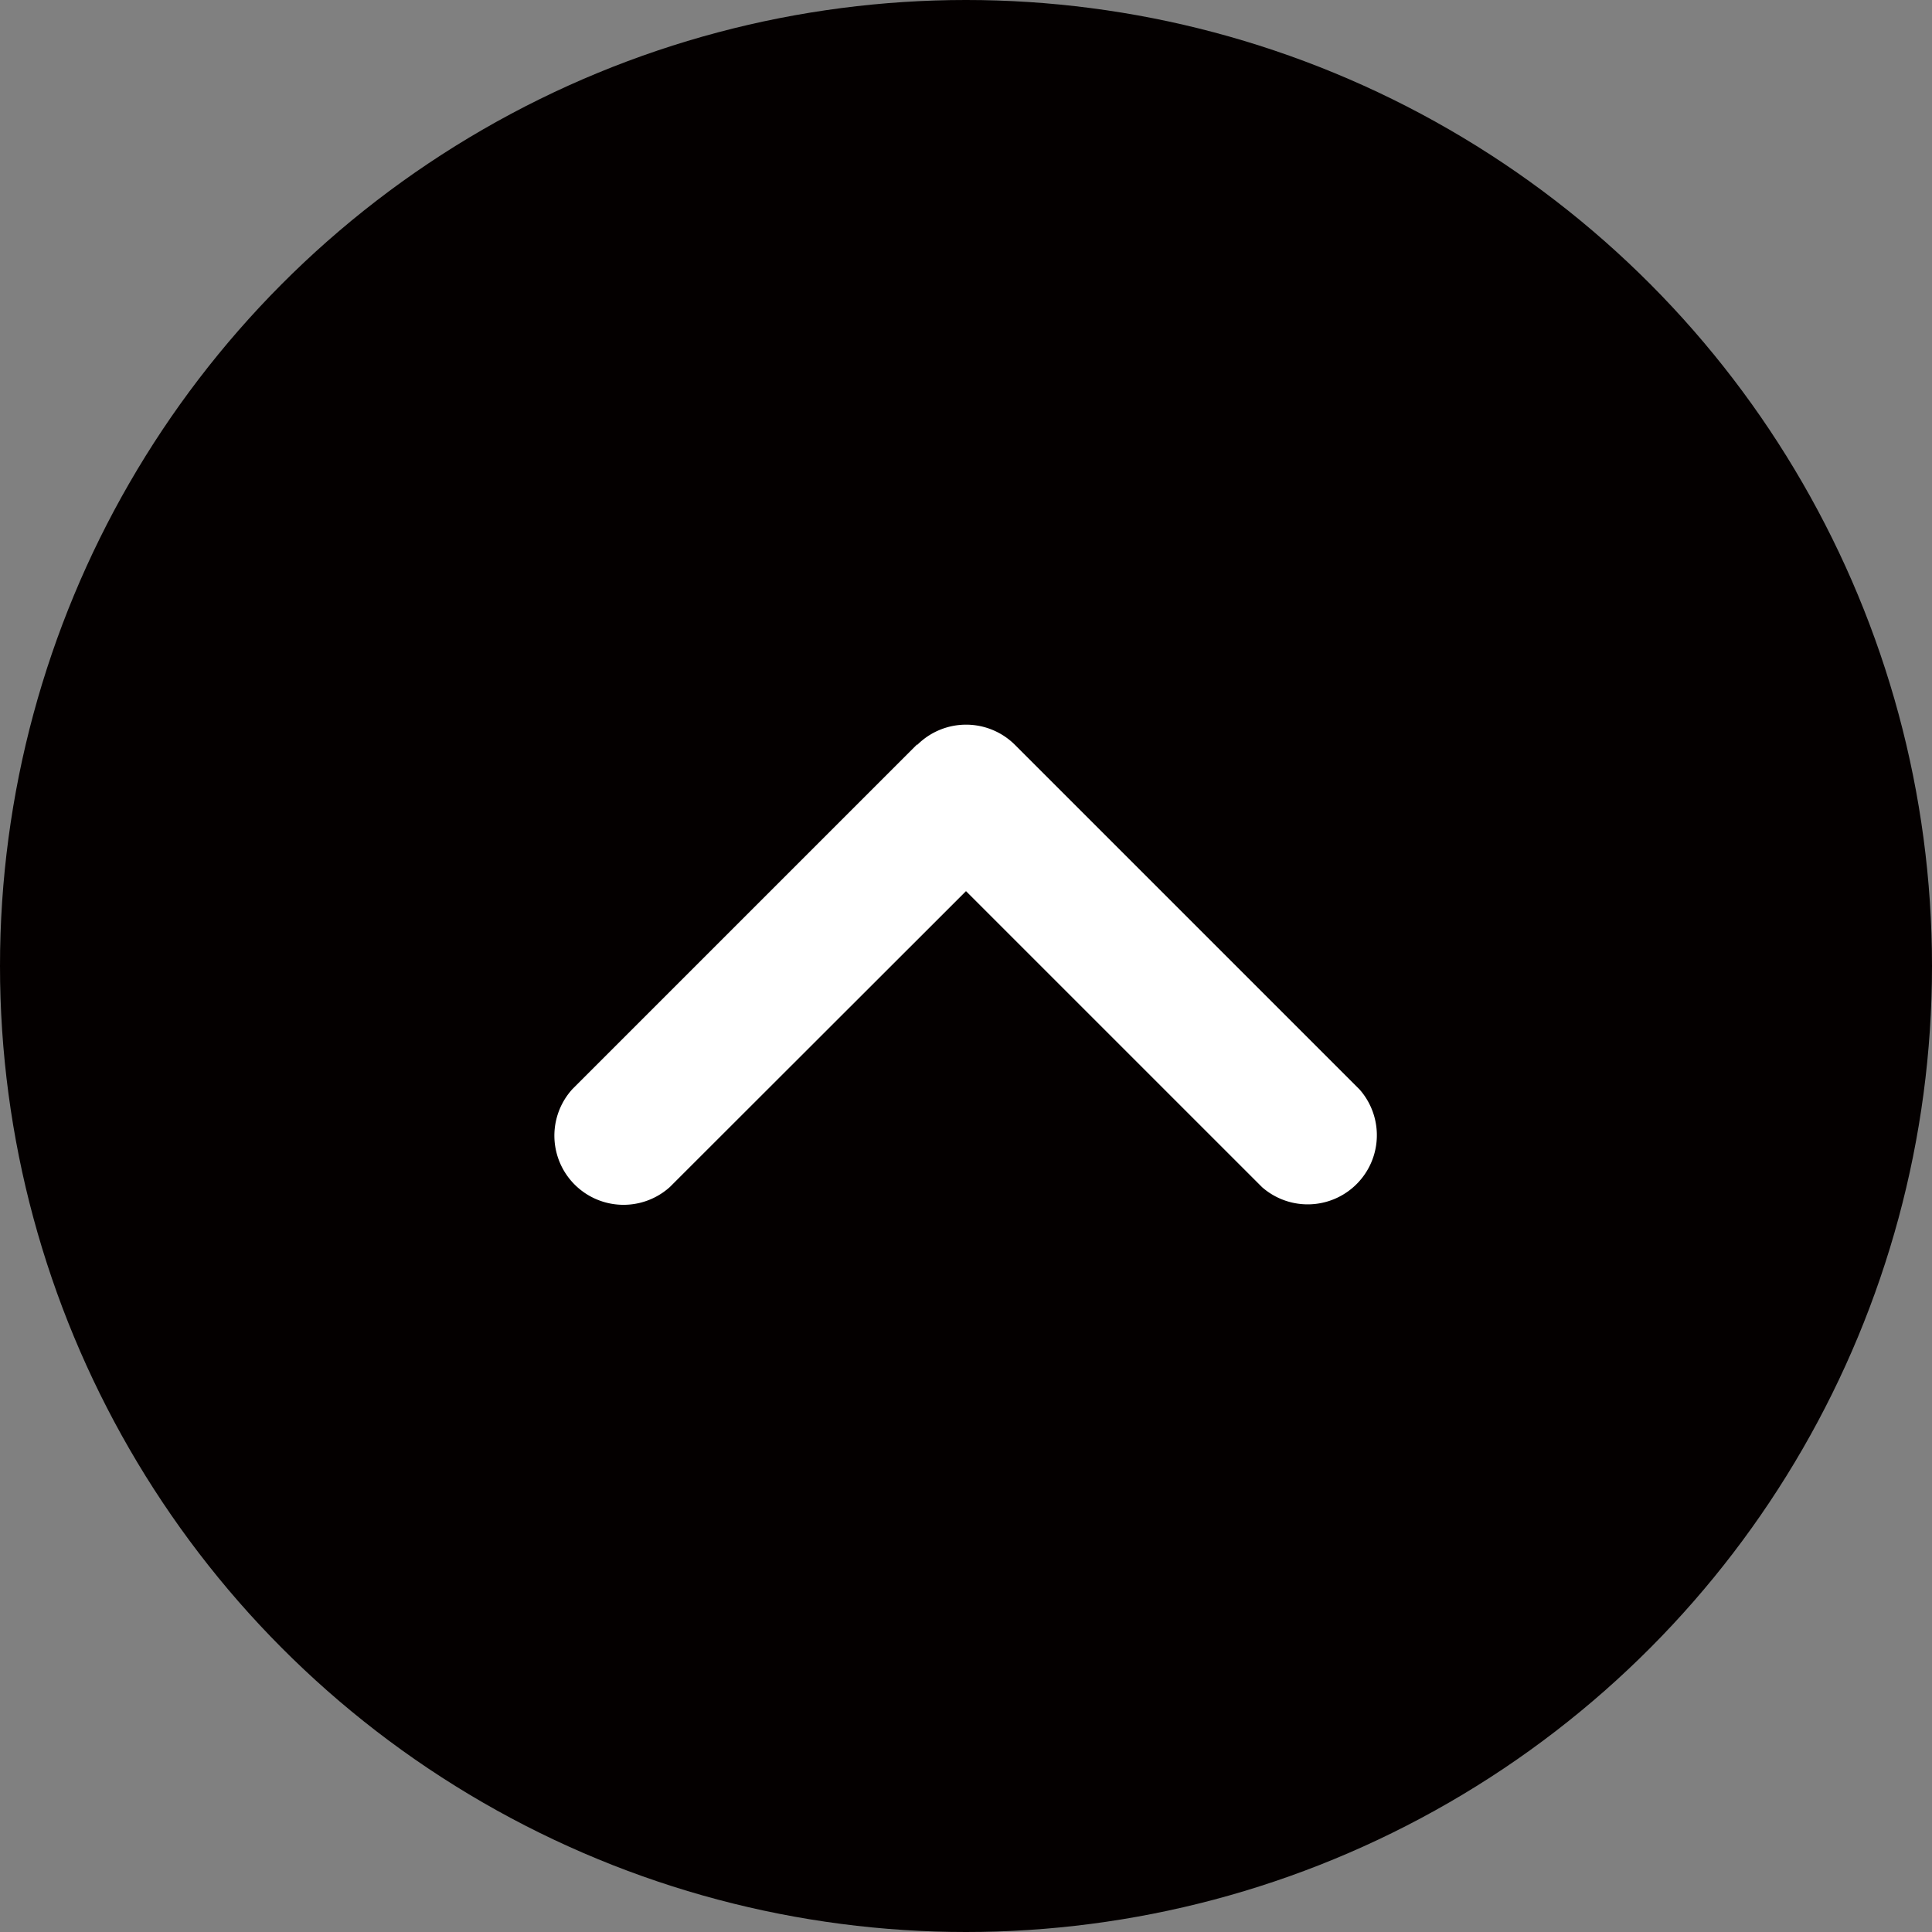 <svg id="レイヤー_1" data-name="レイヤー 1" xmlns="http://www.w3.org/2000/svg" viewBox="0 0 447 447"><rect x="0" y="0" width="447" height="447" fill="#808080" stroke="none"/><defs><style>.cls-1{fill:#040000;}.cls-2{fill:#fff;}</style></defs><circle class="cls-1" cx="223.5" cy="223.5" r="223.5"/><path class="cls-2" d="M212.23,172.33a16,16,0,0,1,22.59,0l79.76,79.76A16,16,0,0,1,292,274.67L223.5,206.18,155,274.62A16,16,0,0,1,132.42,252l79.76-79.76Z"/></svg>
